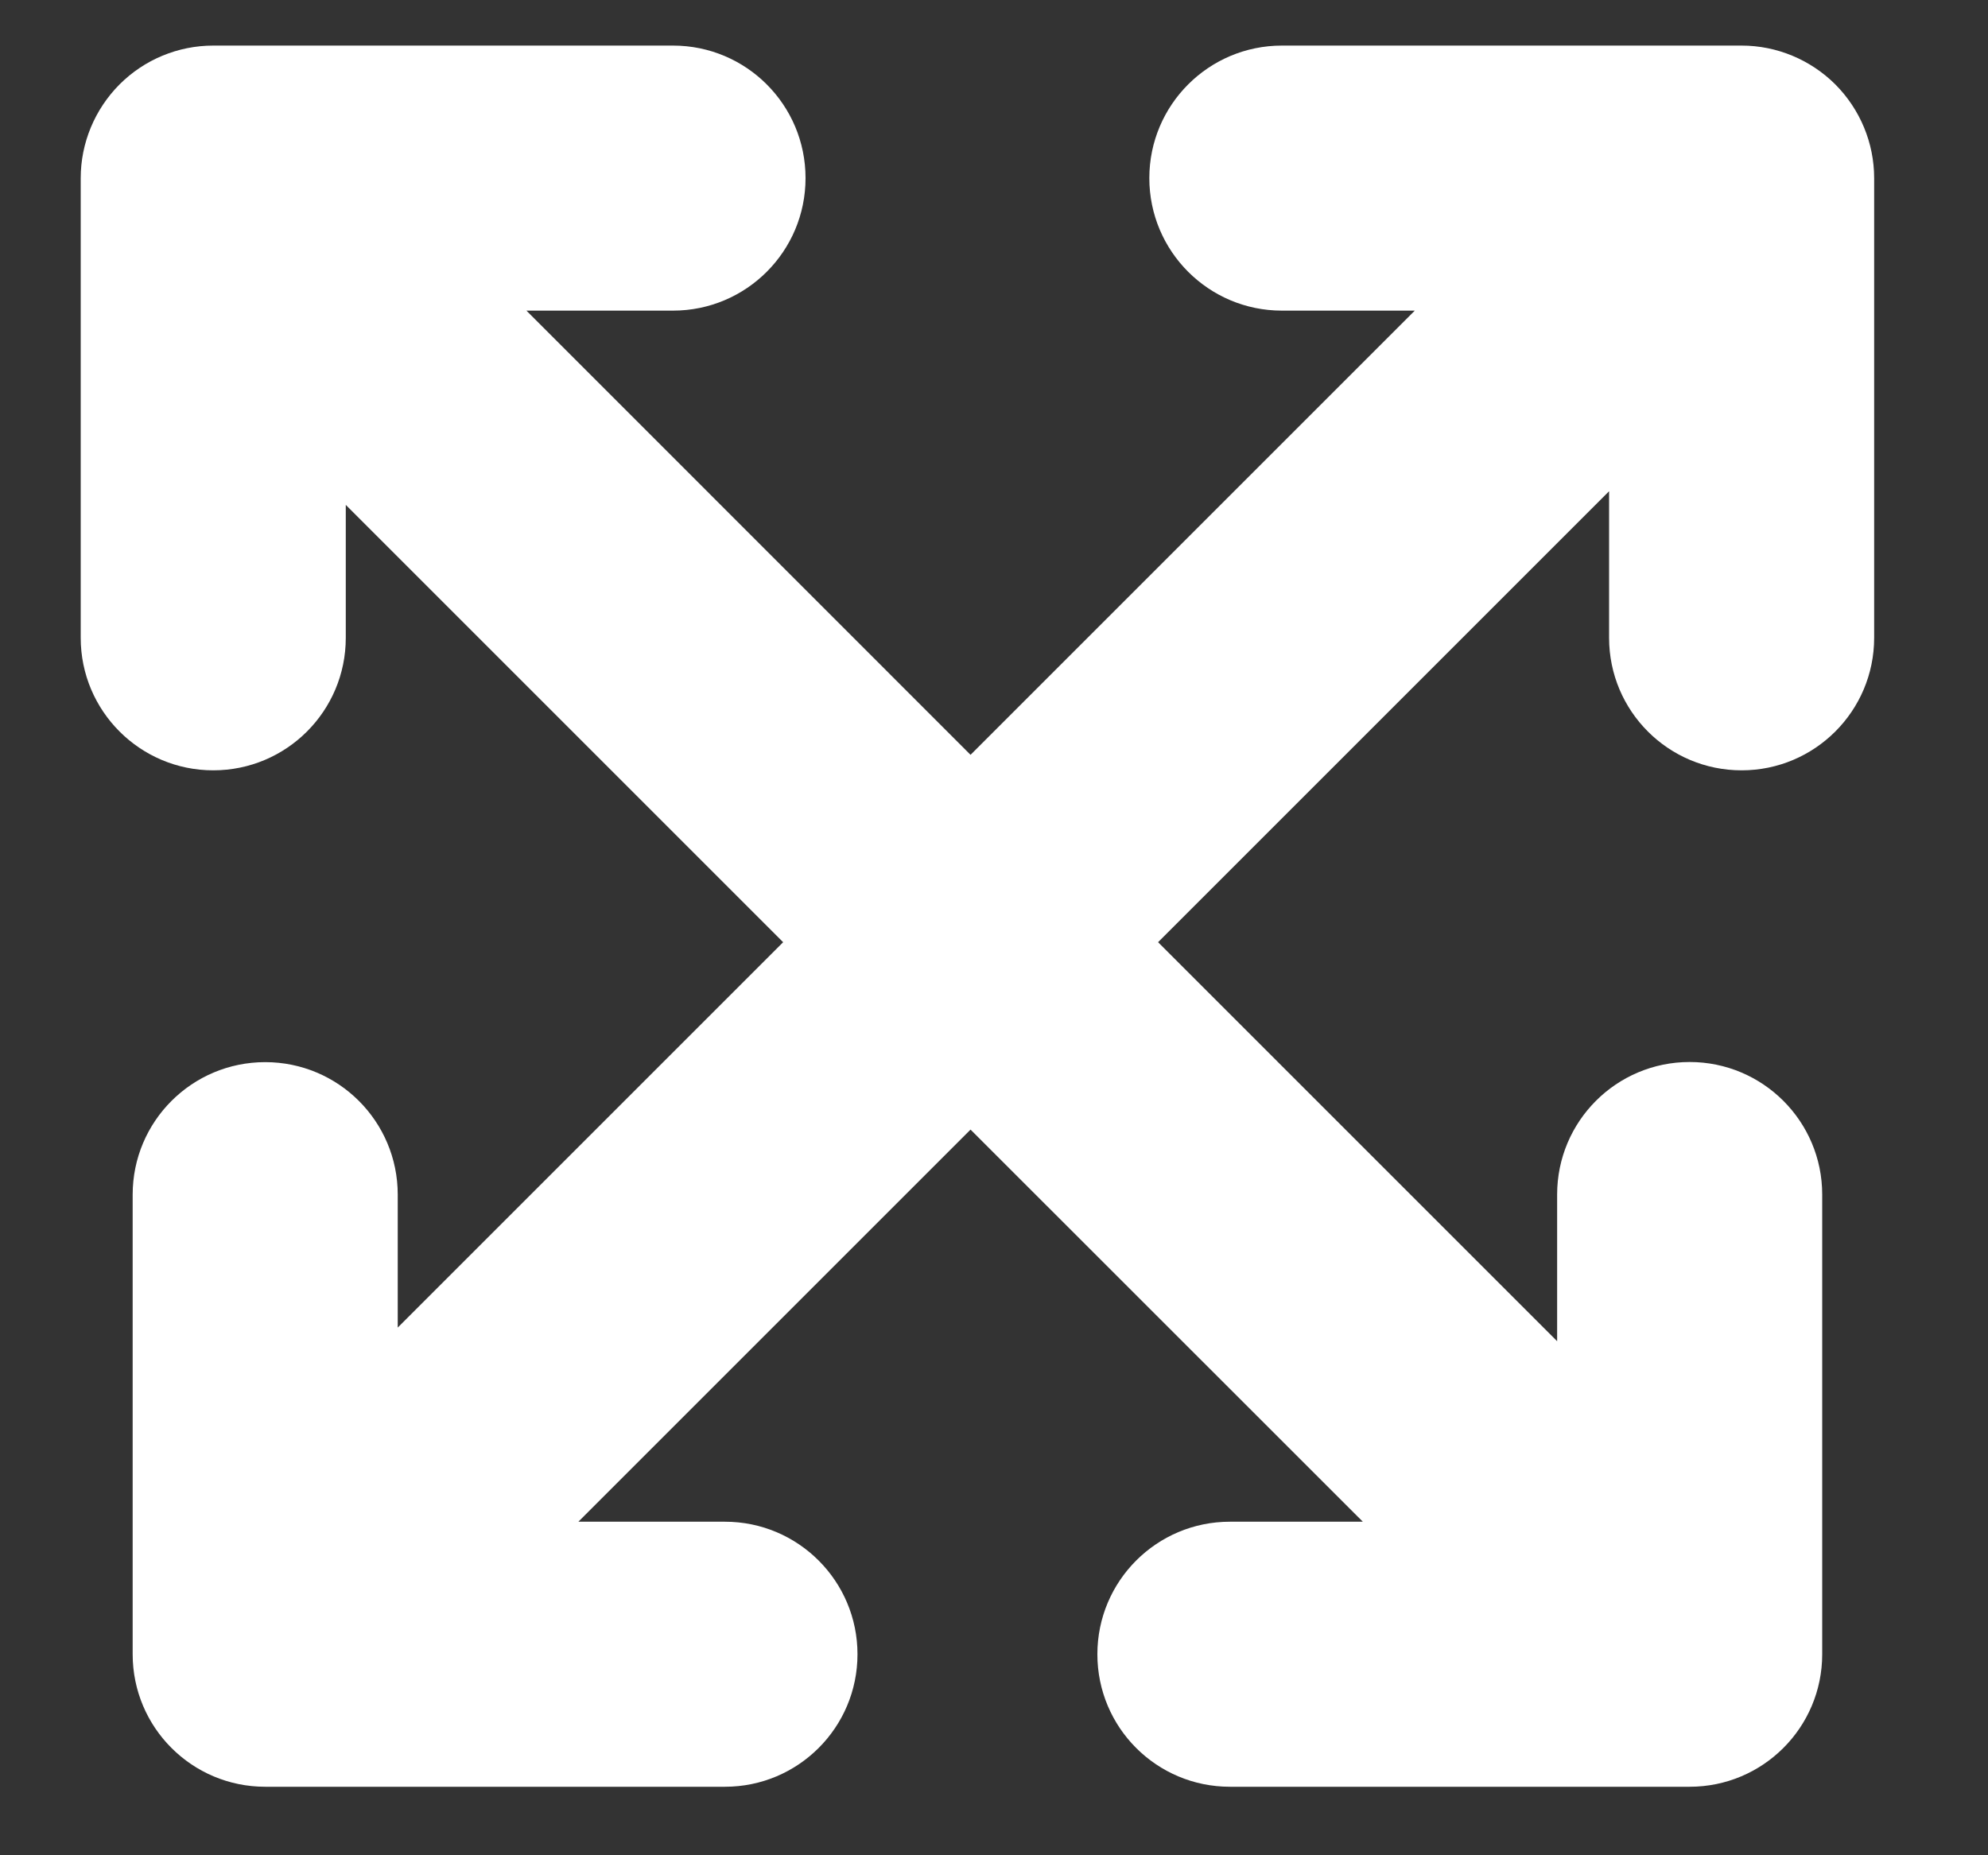 <?xml version="1.0" encoding="UTF-8"?>
<svg xmlns="http://www.w3.org/2000/svg" width="15" height="14" viewBox="0 0 15 14" fill="none">
  <rect x="0" y="0" width="15" height="14" fill="#333333" stroke="none"/>
  <path fill-rule="evenodd" clip-rule="evenodd" d="M0.902 0.637C1.09 0.449 1.344 0.344 1.609 0.344L5.078 0.344C5.631 0.344 6.078 0.792 6.078 1.344C6.078 1.896 5.631 2.344 5.078 2.344L3.972 2.344L7.323 5.696L10.675 2.344L9.672 2.344C9.12 2.344 8.672 1.896 8.672 1.344C8.672 0.792 9.12 0.344 9.672 0.344L13.141 0.344C13.406 0.344 13.66 0.45 13.848 0.637C14.035 0.825 14.141 1.079 14.141 1.344L14.141 4.813C14.141 5.365 13.693 5.813 13.141 5.813C12.588 5.813 12.141 5.365 12.141 4.813V3.707L8.738 7.11L11.749 10.121V9.014C11.749 8.462 12.196 8.014 12.749 8.014C13.301 8.014 13.749 8.462 13.749 9.014V12.483C13.749 13.036 13.301 13.483 12.749 13.483L9.28 13.483C8.727 13.483 8.28 13.036 8.28 12.483C8.28 11.931 8.727 11.483 9.28 11.483H10.283L7.323 8.524L4.364 11.483H5.47C6.022 11.483 6.47 11.931 6.47 12.483C6.47 13.036 6.022 13.483 5.47 13.483H2.001C1.449 13.483 1.001 13.036 1.001 12.483L1.001 9.015C1.001 8.462 1.449 8.015 2.001 8.015C2.553 8.015 3.001 8.462 3.001 9.015V10.018L5.909 7.11L2.609 3.81V4.813C2.609 5.365 2.162 5.813 1.609 5.813C1.057 5.813 0.609 5.365 0.609 4.813L0.609 1.344C0.609 1.079 0.715 0.825 0.902 0.637Z" fill="white"></path>
</svg>
